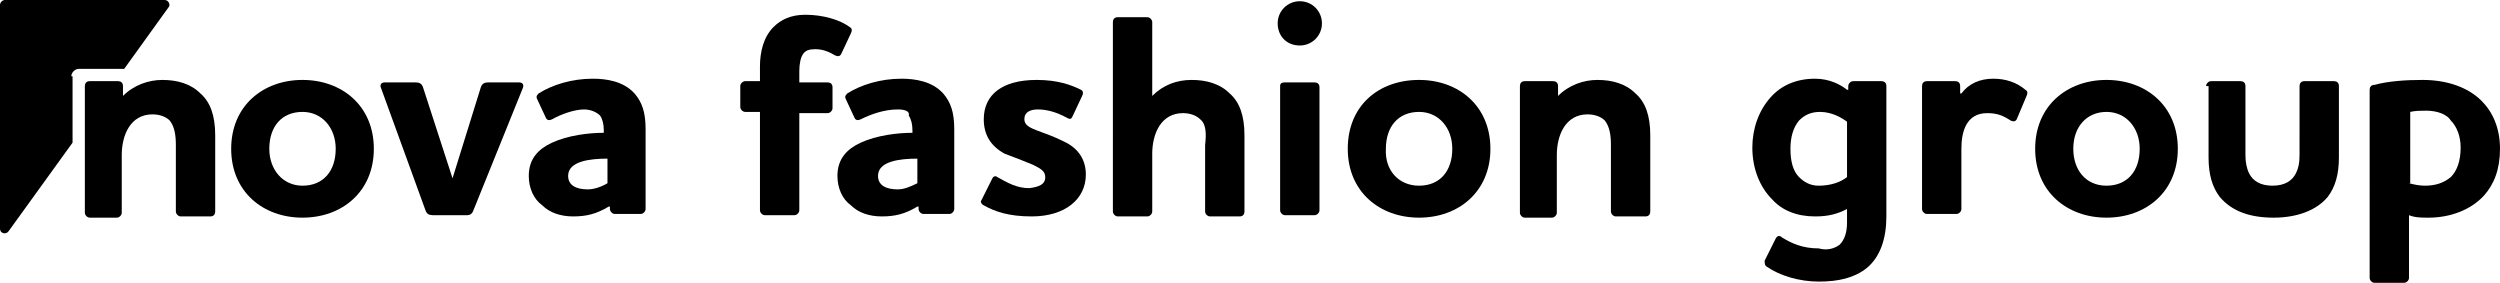 <?xml version="1.0" encoding="utf-8"?>
<!-- Generator: Adobe Illustrator 24.0.0, SVG Export Plug-In . SVG Version: 6.00 Build 0)  -->
<svg version="1.1" id="Layer_1" xmlns="http://www.w3.org/2000/svg" xmlns:xlink="http://www.w3.org/1999/xlink" x="0px" y="0px"
	 viewBox="0 0 203.3 23" style="enable-background:new 0 0 203.3 23;" xml:space="preserve">
<g>
	<path d="M5.8,6.2c0-0.3,0.3-0.6,0.6-0.6h3.7l3.6-5c0.2-0.2,0-0.6-0.3-0.6H0.4C0.2,0,0,0.2,0,0.4v18.2c0,0.4,0.5,0.5,0.7,0.2
		l5.2-7.2V6.2z"/>
	<g>
		<path d="M10,7.8c0.9-0.9,2.1-1.3,3.2-1.3c1.2,0,2.3,0.3,3.1,1.1c0.8,0.7,1.2,1.8,1.2,3.4v6.2c0,0.2-0.1,0.4-0.4,0.4h-2.4
			c-0.2,0-0.4-0.2-0.4-0.4v-5.4c0-0.8-0.1-1.5-0.5-2c-0.3-0.3-0.8-0.5-1.4-0.5c-1.8,0-2.5,1.7-2.5,3.3v4.7c0,0.2-0.2,0.4-0.4,0.4
			H7.3c-0.2,0-0.4-0.2-0.4-0.4V7c0-0.2,0.1-0.4,0.4-0.4h2.3c0.2,0,0.4,0.1,0.4,0.4L10,7.8L10,7.8z"/>
		<path d="M24.6,6.5c3.2,0,5.8,2.1,5.8,5.6s-2.6,5.6-5.8,5.6s-5.8-2.1-5.8-5.6S21.4,6.5,24.6,6.5z M24.6,15.1c1.7,0,2.7-1.2,2.7-3
			c0-1.7-1.1-3-2.7-3c-1.7,0-2.7,1.2-2.7,3C21.9,13.8,23,15.1,24.6,15.1z"/>
		<path d="M38.5,17.1c-0.1,0.3-0.3,0.4-0.5,0.4h-2.8c-0.3,0-0.5-0.1-0.6-0.4L31,7.2c-0.1-0.2-0.1-0.5,0.3-0.5h2.5
			c0.3,0,0.5,0.1,0.6,0.4l2.4,7.4h0l2.3-7.4c0.1-0.3,0.3-0.4,0.6-0.4h2.5c0.4,0,0.4,0.3,0.3,0.5L38.5,17.1z"/>
		<path d="M44.9,9.7c-0.2,0.1-0.4,0.1-0.5-0.1l-0.7-1.5c-0.1-0.2-0.1-0.3,0.1-0.5c1.1-0.7,2.7-1.2,4.4-1.2c1.1,0,2.5,0.2,3.4,1.2
			c0.6,0.7,0.9,1.5,0.9,2.9v6.5c0,0.2-0.2,0.4-0.4,0.4h-2.1c-0.2,0-0.4-0.2-0.4-0.4v-0.2h-0.1c-1,0.6-1.8,0.8-2.9,0.8
			c-1,0-1.9-0.3-2.5-0.9c-0.7-0.5-1.1-1.4-1.1-2.4c0-1.4,0.8-2.2,1.9-2.7c1.3-0.6,3-0.8,4.2-0.8v-0.2c0-0.5-0.1-0.9-0.3-1.2
			c-0.3-0.3-0.8-0.5-1.3-0.5C46.7,8.9,45.6,9.3,44.9,9.7z M49.4,14.9v-2c-1.4,0-3.2,0.2-3.2,1.4c0,0.8,0.7,1.1,1.6,1.1
			C48.3,15.4,48.9,15.2,49.4,14.9z"/>
		<path d="M65.3,4.4C65.1,4.7,65,5.2,65,5.8v0.9h2.3c0.2,0,0.4,0.1,0.4,0.4v1.7c0,0.2-0.2,0.4-0.4,0.4H65v7.9c0,0.2-0.2,0.4-0.4,0.4
			h-2.4c-0.2,0-0.4-0.2-0.4-0.4V9.1h-1.2c-0.2,0-0.4-0.2-0.4-0.4V7c0-0.2,0.2-0.4,0.4-0.4h1.2V5.4c0-1.2,0.3-2.4,1.1-3.2
			c0.6-0.6,1.4-1,2.6-1c1.4,0,2.8,0.4,3.6,1c0.2,0.1,0.2,0.3,0.1,0.5l-0.8,1.7c-0.1,0.2-0.3,0.2-0.5,0.1C67.4,4.2,66.9,4,66.3,4
			C65.8,4,65.5,4.1,65.3,4.4z"/>
		<path d="M70,9.7c-0.2,0.1-0.4,0.1-0.5-0.1l-0.7-1.5c-0.1-0.2-0.1-0.3,0.1-0.5c1.1-0.7,2.7-1.2,4.4-1.2c1.1,0,2.5,0.2,3.4,1.2
			c0.6,0.7,0.9,1.5,0.9,2.9v6.5c0,0.2-0.2,0.4-0.4,0.4h-2.1c-0.2,0-0.4-0.2-0.4-0.4v-0.2h-0.1c-1,0.6-1.8,0.8-2.9,0.8
			c-1,0-1.9-0.3-2.5-0.9c-0.7-0.5-1.1-1.4-1.1-2.4c0-1.4,0.8-2.2,1.9-2.7c1.3-0.6,3-0.8,4.2-0.8v-0.2c0-0.5-0.1-0.9-0.3-1.2
			C74,9,73.5,8.9,73,8.9C71.9,8.9,70.8,9.3,70,9.7z M74.6,14.9v-2c-1.4,0-3.2,0.2-3.2,1.4c0,0.8,0.7,1.1,1.6,1.1
			C73.5,15.4,74,15.2,74.6,14.9z"/>
		<path d="M85,14.4c0-0.5-0.4-0.7-1-1c-0.7-0.3-1.5-0.6-2.3-0.9C80.6,11.9,80,11,80,9.7c0-2,1.5-3.2,4.3-3.2c1.7,0,2.8,0.4,3.6,0.8
			c0.2,0.1,0.2,0.3,0.1,0.5l-0.8,1.7c-0.1,0.2-0.2,0.2-0.4,0.1c-0.9-0.5-1.7-0.7-2.4-0.7c-0.6,0-1.1,0.2-1.1,0.8
			c0,0.5,0.5,0.7,1,0.9c0.8,0.3,1.4,0.5,2.2,0.9c1.3,0.6,1.8,1.6,1.8,2.7c0,2-1.7,3.4-4.4,3.4c-1.9,0-3-0.4-3.9-0.9
			c-0.2-0.1-0.3-0.3-0.2-0.4l0.9-1.8c0.1-0.2,0.3-0.2,0.4-0.1c0.9,0.5,1.6,0.9,2.6,0.9C84.5,15.2,85,15,85,14.4z"/>
		<path d="M97.6,9.7c-0.3-0.3-0.8-0.5-1.4-0.5c-1.8,0-2.5,1.7-2.5,3.3v4.7c0,0.2-0.2,0.4-0.4,0.4h-2.4c-0.2,0-0.4-0.2-0.4-0.4V1.8
			c0-0.2,0.1-0.4,0.4-0.4h2.4c0.2,0,0.4,0.2,0.4,0.4v6c0.9-0.9,2-1.3,3.2-1.3c1.2,0,2.3,0.3,3.1,1.1c0.8,0.7,1.2,1.8,1.2,3.4v6.2
			c0,0.2-0.1,0.4-0.4,0.4h-2.4c-0.2,0-0.4-0.2-0.4-0.4v-5.4C98.1,10.9,98.1,10.1,97.6,9.7z"/>
		<path d="M103.9,1.9c0-1,0.8-1.8,1.8-1.8c1,0,1.8,0.8,1.8,1.8s-0.8,1.8-1.8,1.8C104.6,3.7,103.9,2.9,103.9,1.9z M104.5,6.7h2.4
			c0.2,0,0.4,0.1,0.4,0.4v10c0,0.2-0.2,0.4-0.4,0.4h-2.4c-0.2,0-0.4-0.2-0.4-0.4V7C104.1,6.8,104.2,6.7,104.5,6.7z"/>
		<path d="M115.4,6.5c3.2,0,5.8,2.1,5.8,5.6s-2.6,5.6-5.8,5.6s-5.8-2.1-5.8-5.6S112.1,6.5,115.4,6.5z M115.4,15.1
			c1.7,0,2.7-1.2,2.7-3c0-1.7-1.1-3-2.7-3c-1.7,0-2.7,1.2-2.7,3C112.6,13.8,113.7,15.1,115.4,15.1z"/>
		<path d="M126.7,7.8c0.9-0.9,2.1-1.3,3.2-1.3c1.2,0,2.3,0.3,3.1,1.1c0.8,0.7,1.2,1.8,1.2,3.4v6.2c0,0.2-0.1,0.4-0.4,0.4h-2.4
			c-0.2,0-0.4-0.2-0.4-0.4v-5.4c0-0.8-0.1-1.5-0.5-2c-0.3-0.3-0.8-0.5-1.4-0.5c-1.8,0-2.5,1.7-2.5,3.3v4.7c0,0.2-0.2,0.4-0.4,0.4
			H124c-0.2,0-0.4-0.2-0.4-0.4V7c0-0.2,0.1-0.4,0.4-0.4h2.3c0.2,0,0.4,0.1,0.4,0.4L126.7,7.8L126.7,7.8z"/>
		<path d="M149.6,19.9c0.4-0.4,0.6-1,0.6-1.8V17c-0.8,0.4-1.5,0.6-2.6,0.6c-1.5,0-2.7-0.5-3.5-1.4c-1-1-1.6-2.5-1.6-4.2
			c0-1.5,0.5-3,1.5-4.1c0.8-0.9,2-1.5,3.6-1.5c1.2,0,2.1,0.5,2.6,0.9h0.1V7c0-0.2,0.2-0.4,0.4-0.4h2.3c0.2,0,0.4,0.1,0.4,0.4v10.6
			c0,1.8-0.5,3.3-1.6,4.2c-1,0.8-2.3,1.1-3.9,1.1c-1.6,0-3.2-0.5-4.2-1.2c-0.2-0.1-0.2-0.3-0.2-0.5l0.9-1.8c0.1-0.2,0.3-0.3,0.5-0.1
			c0.8,0.5,1.7,0.9,3,0.9C148.6,20.4,149.2,20.2,149.6,19.9z M150.2,14.4V9.9c-0.4-0.3-1.2-0.8-2.2-0.8c-0.8,0-1.3,0.3-1.7,0.7
			c-0.5,0.6-0.7,1.4-0.7,2.3c0,1,0.2,1.8,0.7,2.3c0.4,0.4,0.9,0.7,1.6,0.7C148.9,15.1,149.7,14.8,150.2,14.4z"/>
		<path d="M159.5,12.1v4.9c0,0.2-0.2,0.4-0.4,0.4h-2.4c-0.2,0-0.4-0.2-0.4-0.4V7c0-0.2,0.1-0.4,0.4-0.4h2.3c0.2,0,0.4,0.1,0.4,0.4
			v0.6h0.1c0.6-0.8,1.5-1.2,2.6-1.2c1,0,1.9,0.3,2.6,0.9c0.2,0.1,0.2,0.3,0.1,0.5L164,9.7c-0.1,0.2-0.3,0.2-0.5,0.1
			c-0.6-0.4-1.1-0.6-1.9-0.6C159.9,9.2,159.5,10.7,159.5,12.1z"/>
		<path d="M171.3,6.5c3.2,0,5.8,2.1,5.8,5.6s-2.6,5.6-5.8,5.6s-5.8-2.1-5.8-5.6S168.1,6.5,171.3,6.5z M171.3,15.1
			c1.7,0,2.7-1.2,2.7-3c0-1.7-1.1-3-2.7-3s-2.7,1.2-2.7,3C168.6,13.8,169.6,15.1,171.3,15.1z"/>
		<path d="M179.4,7c0-0.2,0.2-0.4,0.4-0.4h2.4c0.2,0,0.4,0.1,0.4,0.4v5.6c0,0.6,0.1,1.1,0.3,1.5c0.3,0.6,0.9,1,1.9,1
			c1,0,1.6-0.4,1.9-1c0.2-0.4,0.3-0.8,0.3-1.5V7c0-0.2,0.1-0.4,0.4-0.4h2.4c0.2,0,0.4,0.1,0.4,0.4v5.8c0,1.4-0.3,2.4-0.9,3.2
			c-0.9,1.1-2.5,1.7-4.4,1.7c-1.9,0-3.4-0.5-4.4-1.7c-0.6-0.8-0.9-1.8-0.9-3.2V7z"/>
		<path d="M197,6.5c2,0,3.7,0.6,4.8,1.7c0.9,0.9,1.5,2.2,1.5,3.9s-0.5,2.9-1.3,3.8c-1.1,1.2-2.8,1.8-4.5,1.8c-0.6,0-1.1,0-1.6-0.2
			v5.1c0,0.2-0.2,0.4-0.4,0.4h-2.4c-0.2,0-0.4-0.2-0.4-0.4V7.3c0-0.2,0.1-0.4,0.4-0.4C194.2,6.6,195.6,6.5,197,6.5z M195.9,14.9
			c0.4,0.1,0.8,0.2,1.3,0.2c0.8,0,1.5-0.2,2.1-0.7c0.5-0.5,0.8-1.3,0.8-2.4c0-0.9-0.3-1.7-0.8-2.2C199,9.3,198.2,9,197.3,9
			c-0.4,0-0.9,0-1.3,0.1V14.9z"/>
	</g>
</g>
</svg>
